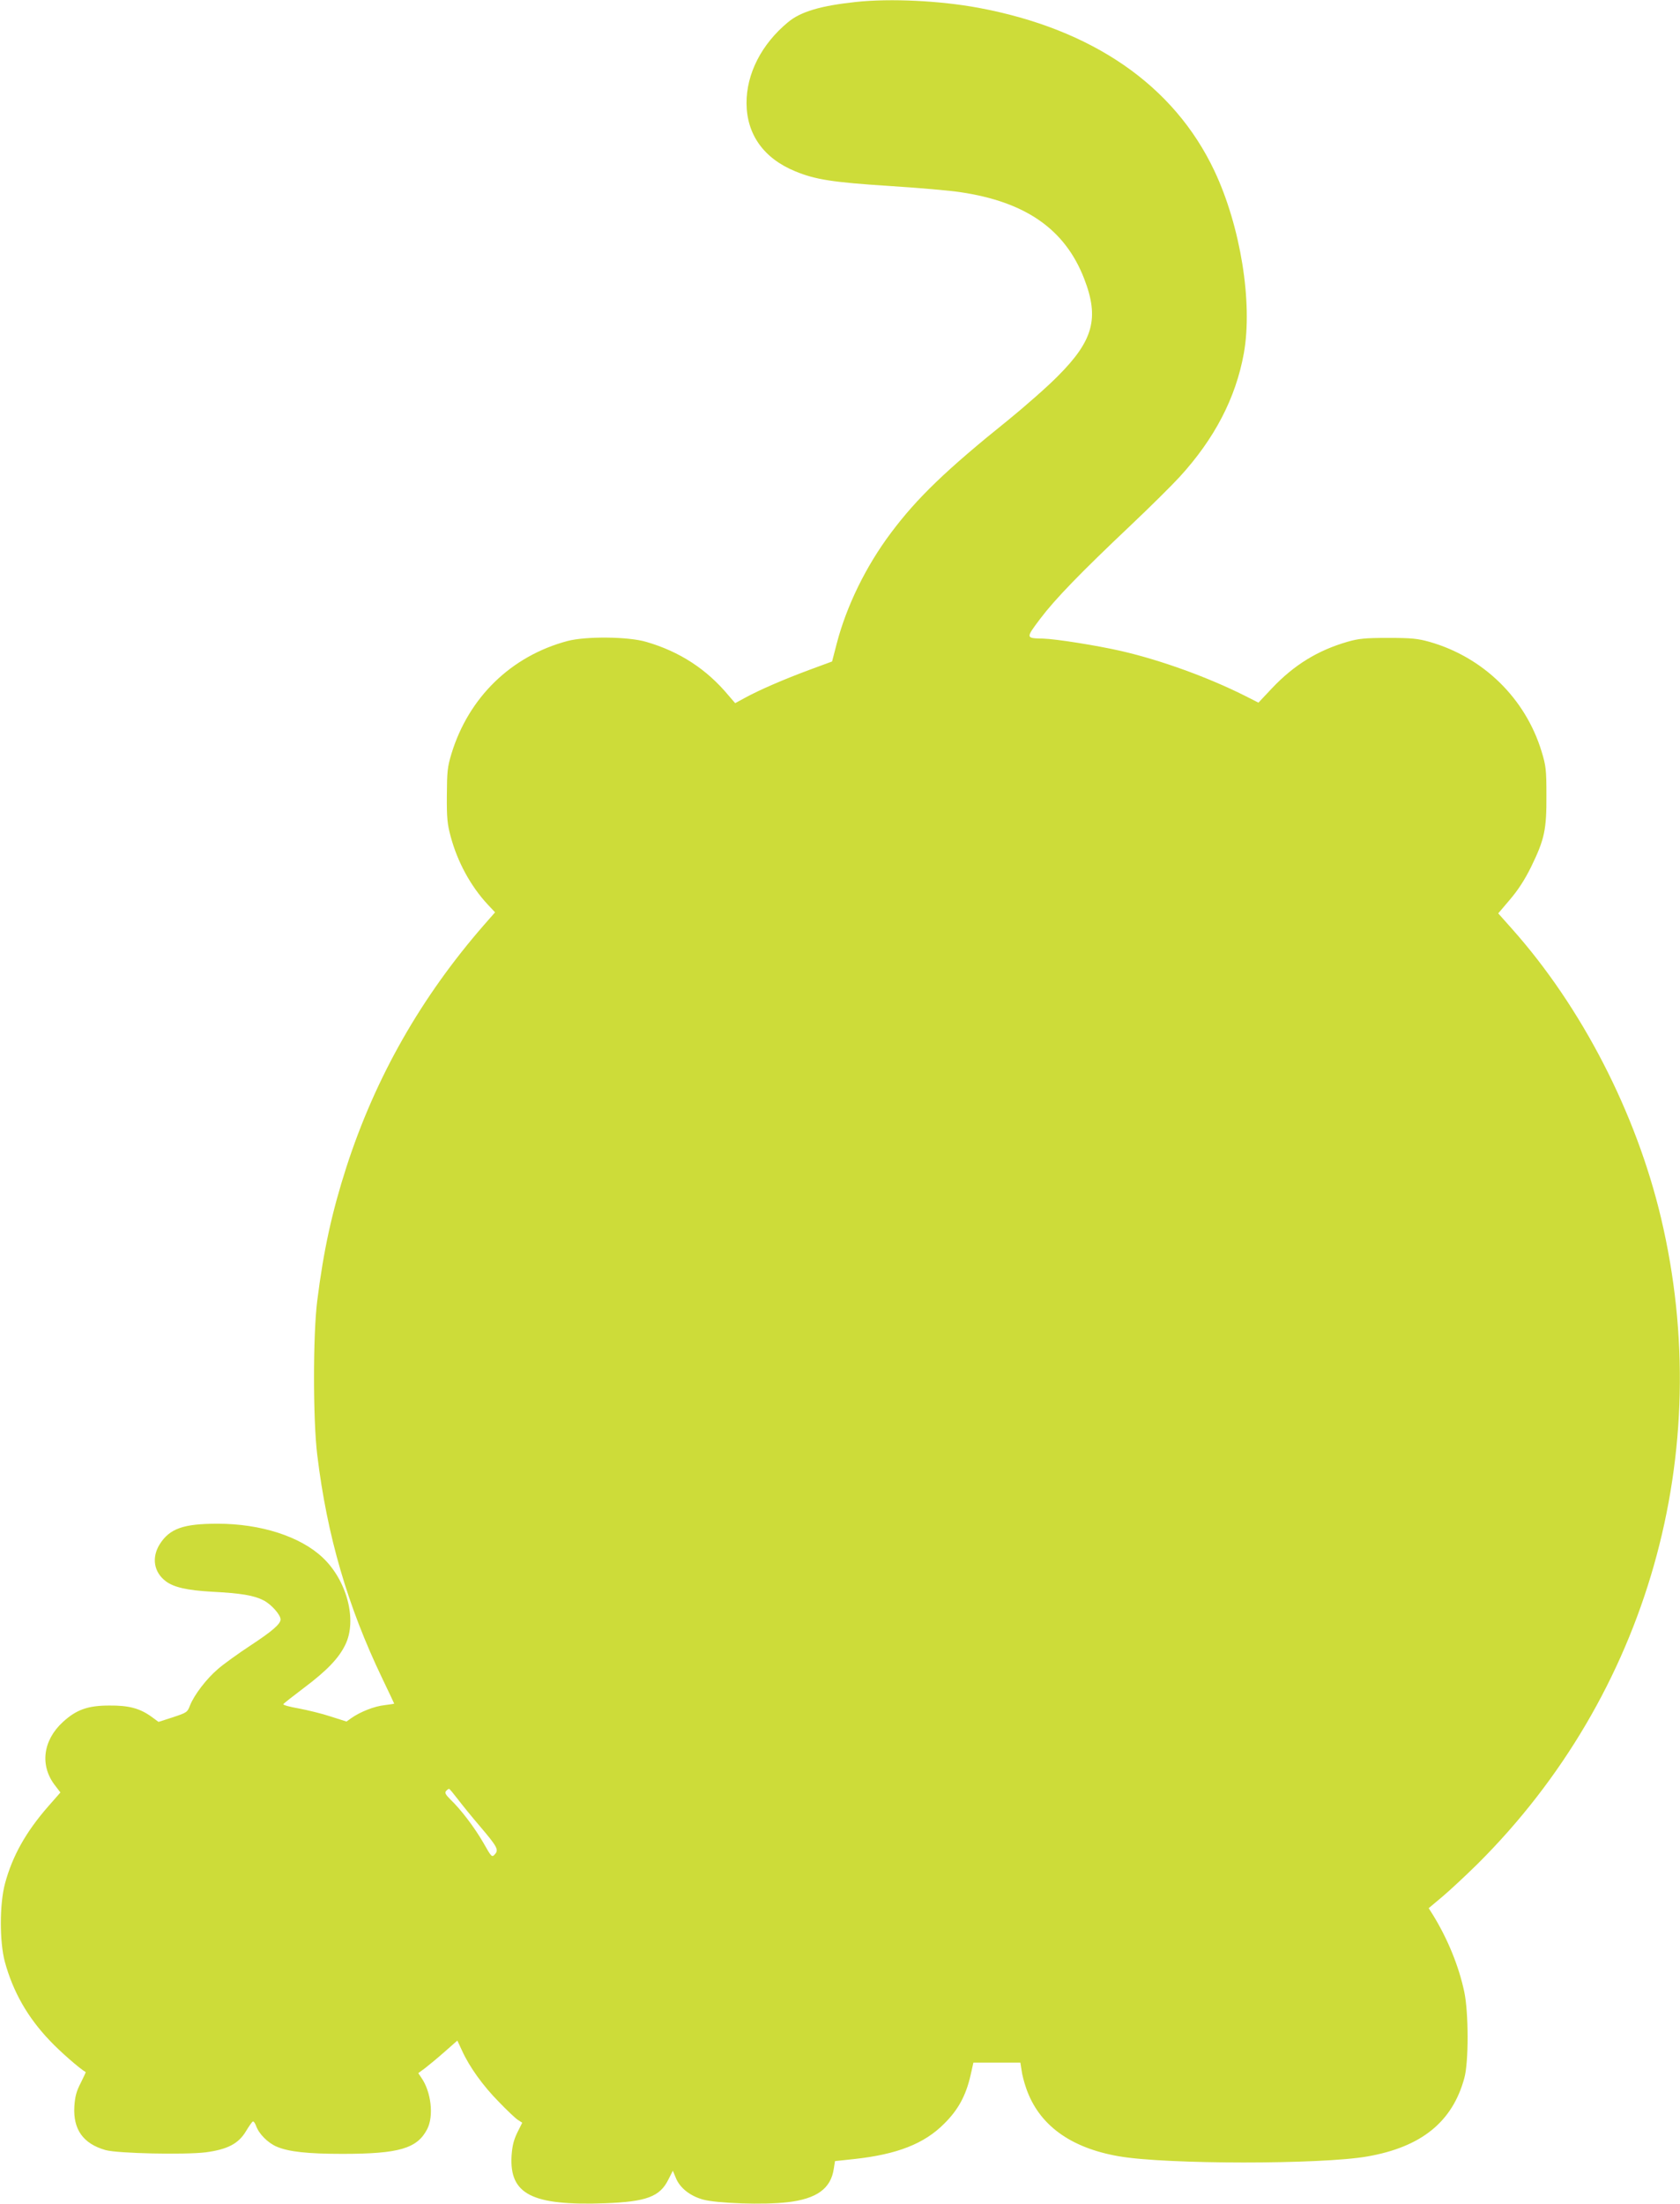 <?xml version="1.0" standalone="no"?>
<!DOCTYPE svg PUBLIC "-//W3C//DTD SVG 20010904//EN"
 "http://www.w3.org/TR/2001/REC-SVG-20010904/DTD/svg10.dtd">
<svg version="1.0" xmlns="http://www.w3.org/2000/svg"
 width="976pt" height="1280pt" viewBox="0 0 976 1280"
 preserveAspectRatio="xMidYMid meet">
<g transform="translate(0,1280) scale(0.1,-0.1)"
fill="#cddc39" stroke="none">
<path d="M4976 12789 c-207 -22 -324 -56 -398 -118 -154 -127 -242 -300 -241
-471 1 -181 100 -320 283 -395 116 -48 217 -64 545 -85 171 -11 356 -27 413
-36 381 -56 610 -216 721 -504 88 -228 53 -358 -154 -565 -60 -61 -190 -175
-287 -254 -361 -290 -531 -454 -682 -656 -145 -193 -258 -424 -315 -643 l-27
-104 -130 -48 c-146 -54 -292 -117 -376 -163 l-57 -31 -38 44 c-127 153 -285
256 -479 312 -105 31 -351 33 -457 5 -327 -87 -574 -327 -674 -654 -24 -79
-26 -105 -27 -243 -1 -131 3 -168 22 -238 40 -149 116 -288 214 -394 l44 -47
-64 -73 c-366 -420 -631 -885 -800 -1408 -83 -258 -132 -480 -169 -775 -25
-198 -25 -691 0 -895 57 -470 176 -878 378 -1299 38 -79 69 -145 69 -146 0 -1
-26 -5 -57 -9 -58 -6 -141 -39 -192 -75 l-28 -20 -91 29 c-51 17 -134 37 -186
47 -52 9 -93 20 -90 25 3 5 57 47 119 94 132 99 203 172 241 251 70 142 10
373 -131 506 -130 123 -360 197 -611 197 -199 0 -278 -28 -336 -119 -48 -77
-35 -162 35 -215 46 -35 124 -53 268 -61 170 -9 243 -21 300 -50 45 -23 99
-84 99 -111 0 -26 -48 -68 -173 -150 -73 -48 -159 -110 -191 -138 -68 -58
-138 -151 -162 -211 -15 -40 -18 -42 -99 -69 l-84 -27 -41 30 c-68 49 -132 66
-245 65 -125 0 -191 -24 -269 -95 -118 -108 -136 -256 -44 -372 l29 -38 -72
-82 c-129 -148 -207 -287 -250 -447 -32 -119 -32 -338 -1 -454 48 -176 133
-324 262 -459 56 -60 175 -164 208 -182 1 -1 -12 -29 -29 -63 -25 -48 -33 -78
-37 -136 -8 -134 51 -217 181 -254 72 -20 462 -28 583 -13 126 17 189 50 232
121 18 30 36 56 41 58 5 2 13 -10 19 -26 16 -46 68 -98 119 -120 70 -30 181
-42 383 -42 328 0 434 31 492 144 39 76 23 216 -34 298 l-18 27 37 27 c21 16
72 58 114 95 l76 67 27 -58 c43 -95 122 -205 215 -299 47 -49 97 -96 110 -104
l25 -16 -29 -58 c-21 -44 -29 -77 -33 -134 -13 -224 118 -291 543 -276 240 9
319 38 368 138 l26 51 17 -41 c23 -58 82 -105 157 -126 82 -23 356 -32 492
-16 170 20 252 79 269 195 l7 44 112 12 c249 27 407 89 522 205 82 81 126 163
153 279 l17 76 136 0 137 0 7 -45 c3 -25 15 -71 26 -102 73 -214 256 -348 539
-397 275 -48 1176 -48 1444 -1 314 55 494 201 563 455 26 93 25 381 0 500 -32
151 -96 307 -181 446 l-26 41 81 68 c45 38 136 123 203 189 988 983 1388 2390
1066 3751 -145 612 -461 1225 -865 1679 l-81 91 68 80 c47 55 86 115 123 190
78 160 90 216 89 415 0 150 -3 173 -28 255 -94 309 -339 548 -651 637 -68 19
-104 23 -240 23 -134 0 -172 -4 -235 -22 -174 -50 -312 -135 -440 -270 l-79
-84 -79 40 c-213 107 -488 207 -719 260 -140 32 -379 70 -453 72 -102 2 -102
2 -17 115 87 115 232 265 527 544 113 107 240 233 283 280 204 223 326 459
373 717 53 295 -19 739 -171 1061 -235 497 -709 824 -1372 947 -222 41 -509
55 -707 34z m-2314 -10442 c26 -34 82 -103 125 -153 102 -120 112 -138 88
-164 -17 -19 -19 -18 -67 67 -52 90 -131 194 -192 252 -27 27 -33 38 -25 48 6
7 14 13 18 13 3 0 27 -29 53 -63z"/>
</g>
</svg>
